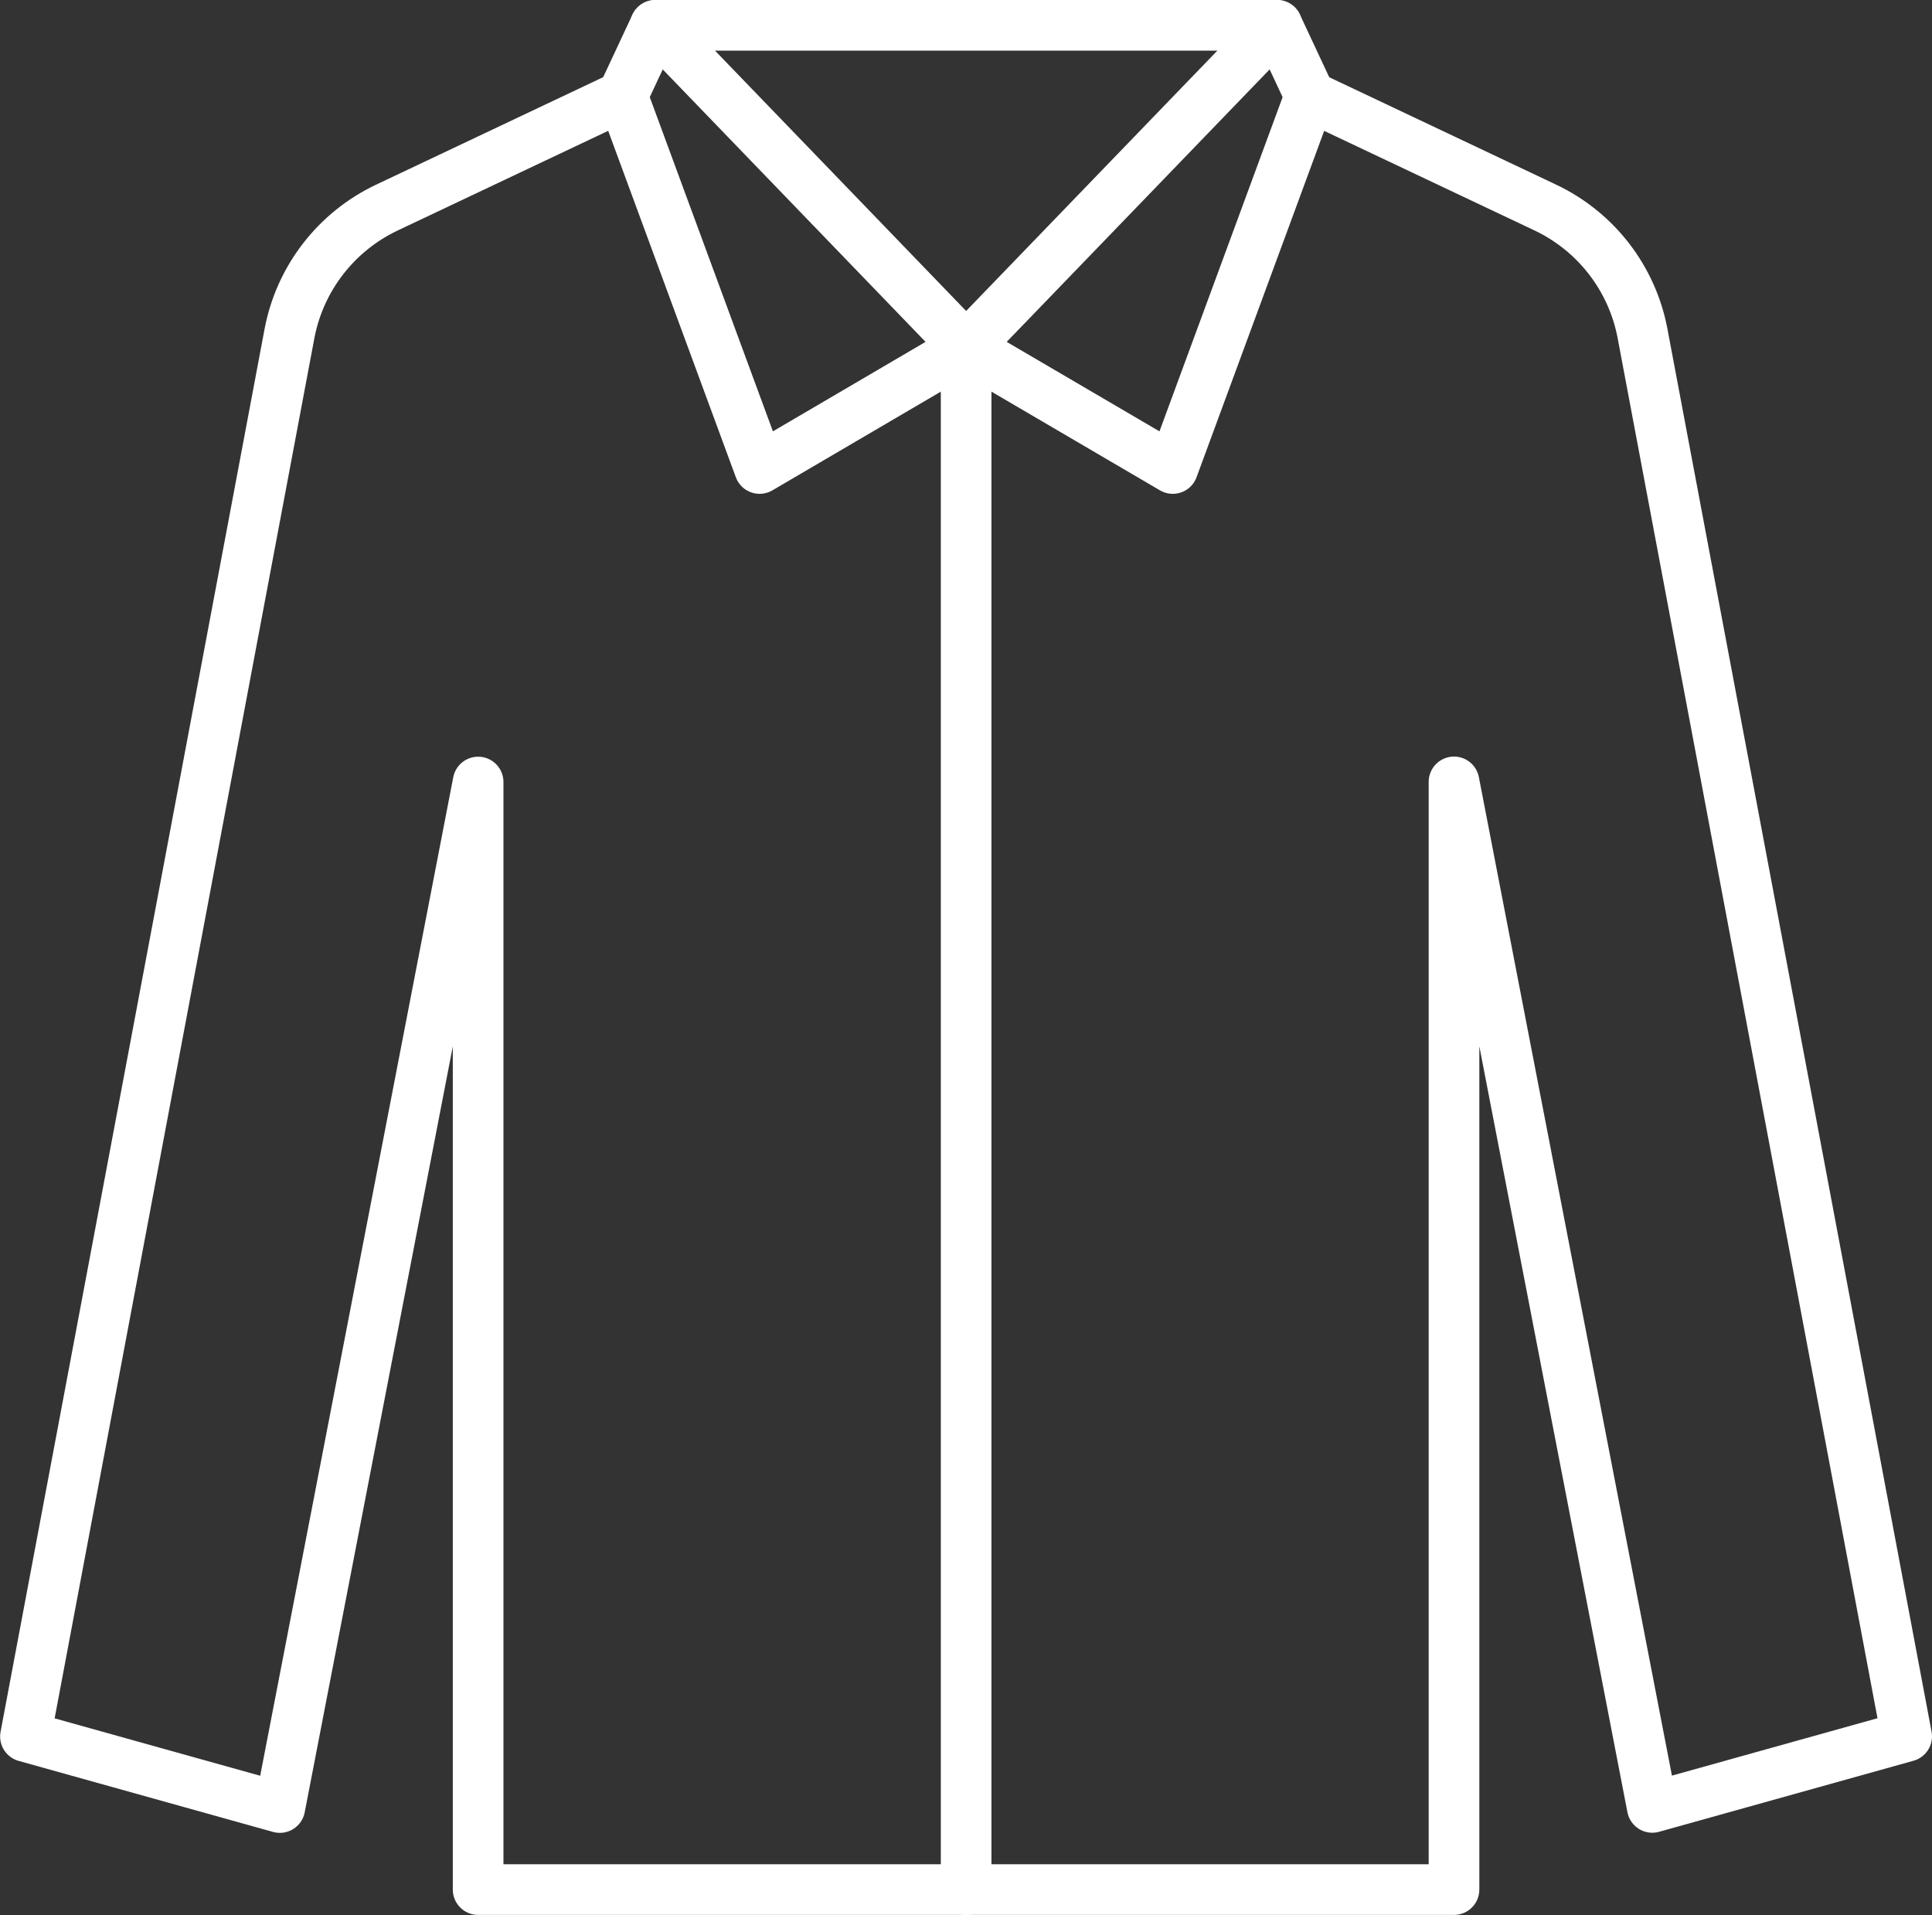 <svg viewBox="0 0 152.58 151.24" xmlns="http://www.w3.org/2000/svg" data-name="Layer 2" id="Layer_2">
  <rect x="0" y="0" width="152.58" height="151.24" fill="#333333" stroke="none"/>
  <defs>
    <style>
      .cls-1 {
        fill: none;
        stroke: #fff;
        stroke-linecap: round;
        stroke-linejoin: round;
        stroke-width: 4px;
      }
    </style>
  </defs>
  <g id="illustration">
    <g>
      <path d="M103.43,7.58l18.61,8.81c4.01,1.9,6.86,5.6,7.68,9.95l20.86,110.79-20.09,5.61-15.66-80.99v87.48H37.76V61.76l-15.66,80.99-20.09-5.61L22.86,26.35c.82-4.35,3.68-8.05,7.68-9.95l18.61-8.81" class="cls-1"></path>
      <polygon points="51.76 2 76.3 27.44 59.99 37 49.15 7.58 51.76 2" class="cls-1"></polygon>
      <polygon points="100.85 2 76.3 27.44 92.62 37 103.46 7.58 100.85 2" class="cls-1"></polygon>
      <line y2="2" x2="100.85" y1="2" x1="51.76" class="cls-1"></line>
      <line y2="149.24" x2="76.3" y1="27.44" x1="76.3" class="cls-1"></line>
    </g>
  </g>
</svg>